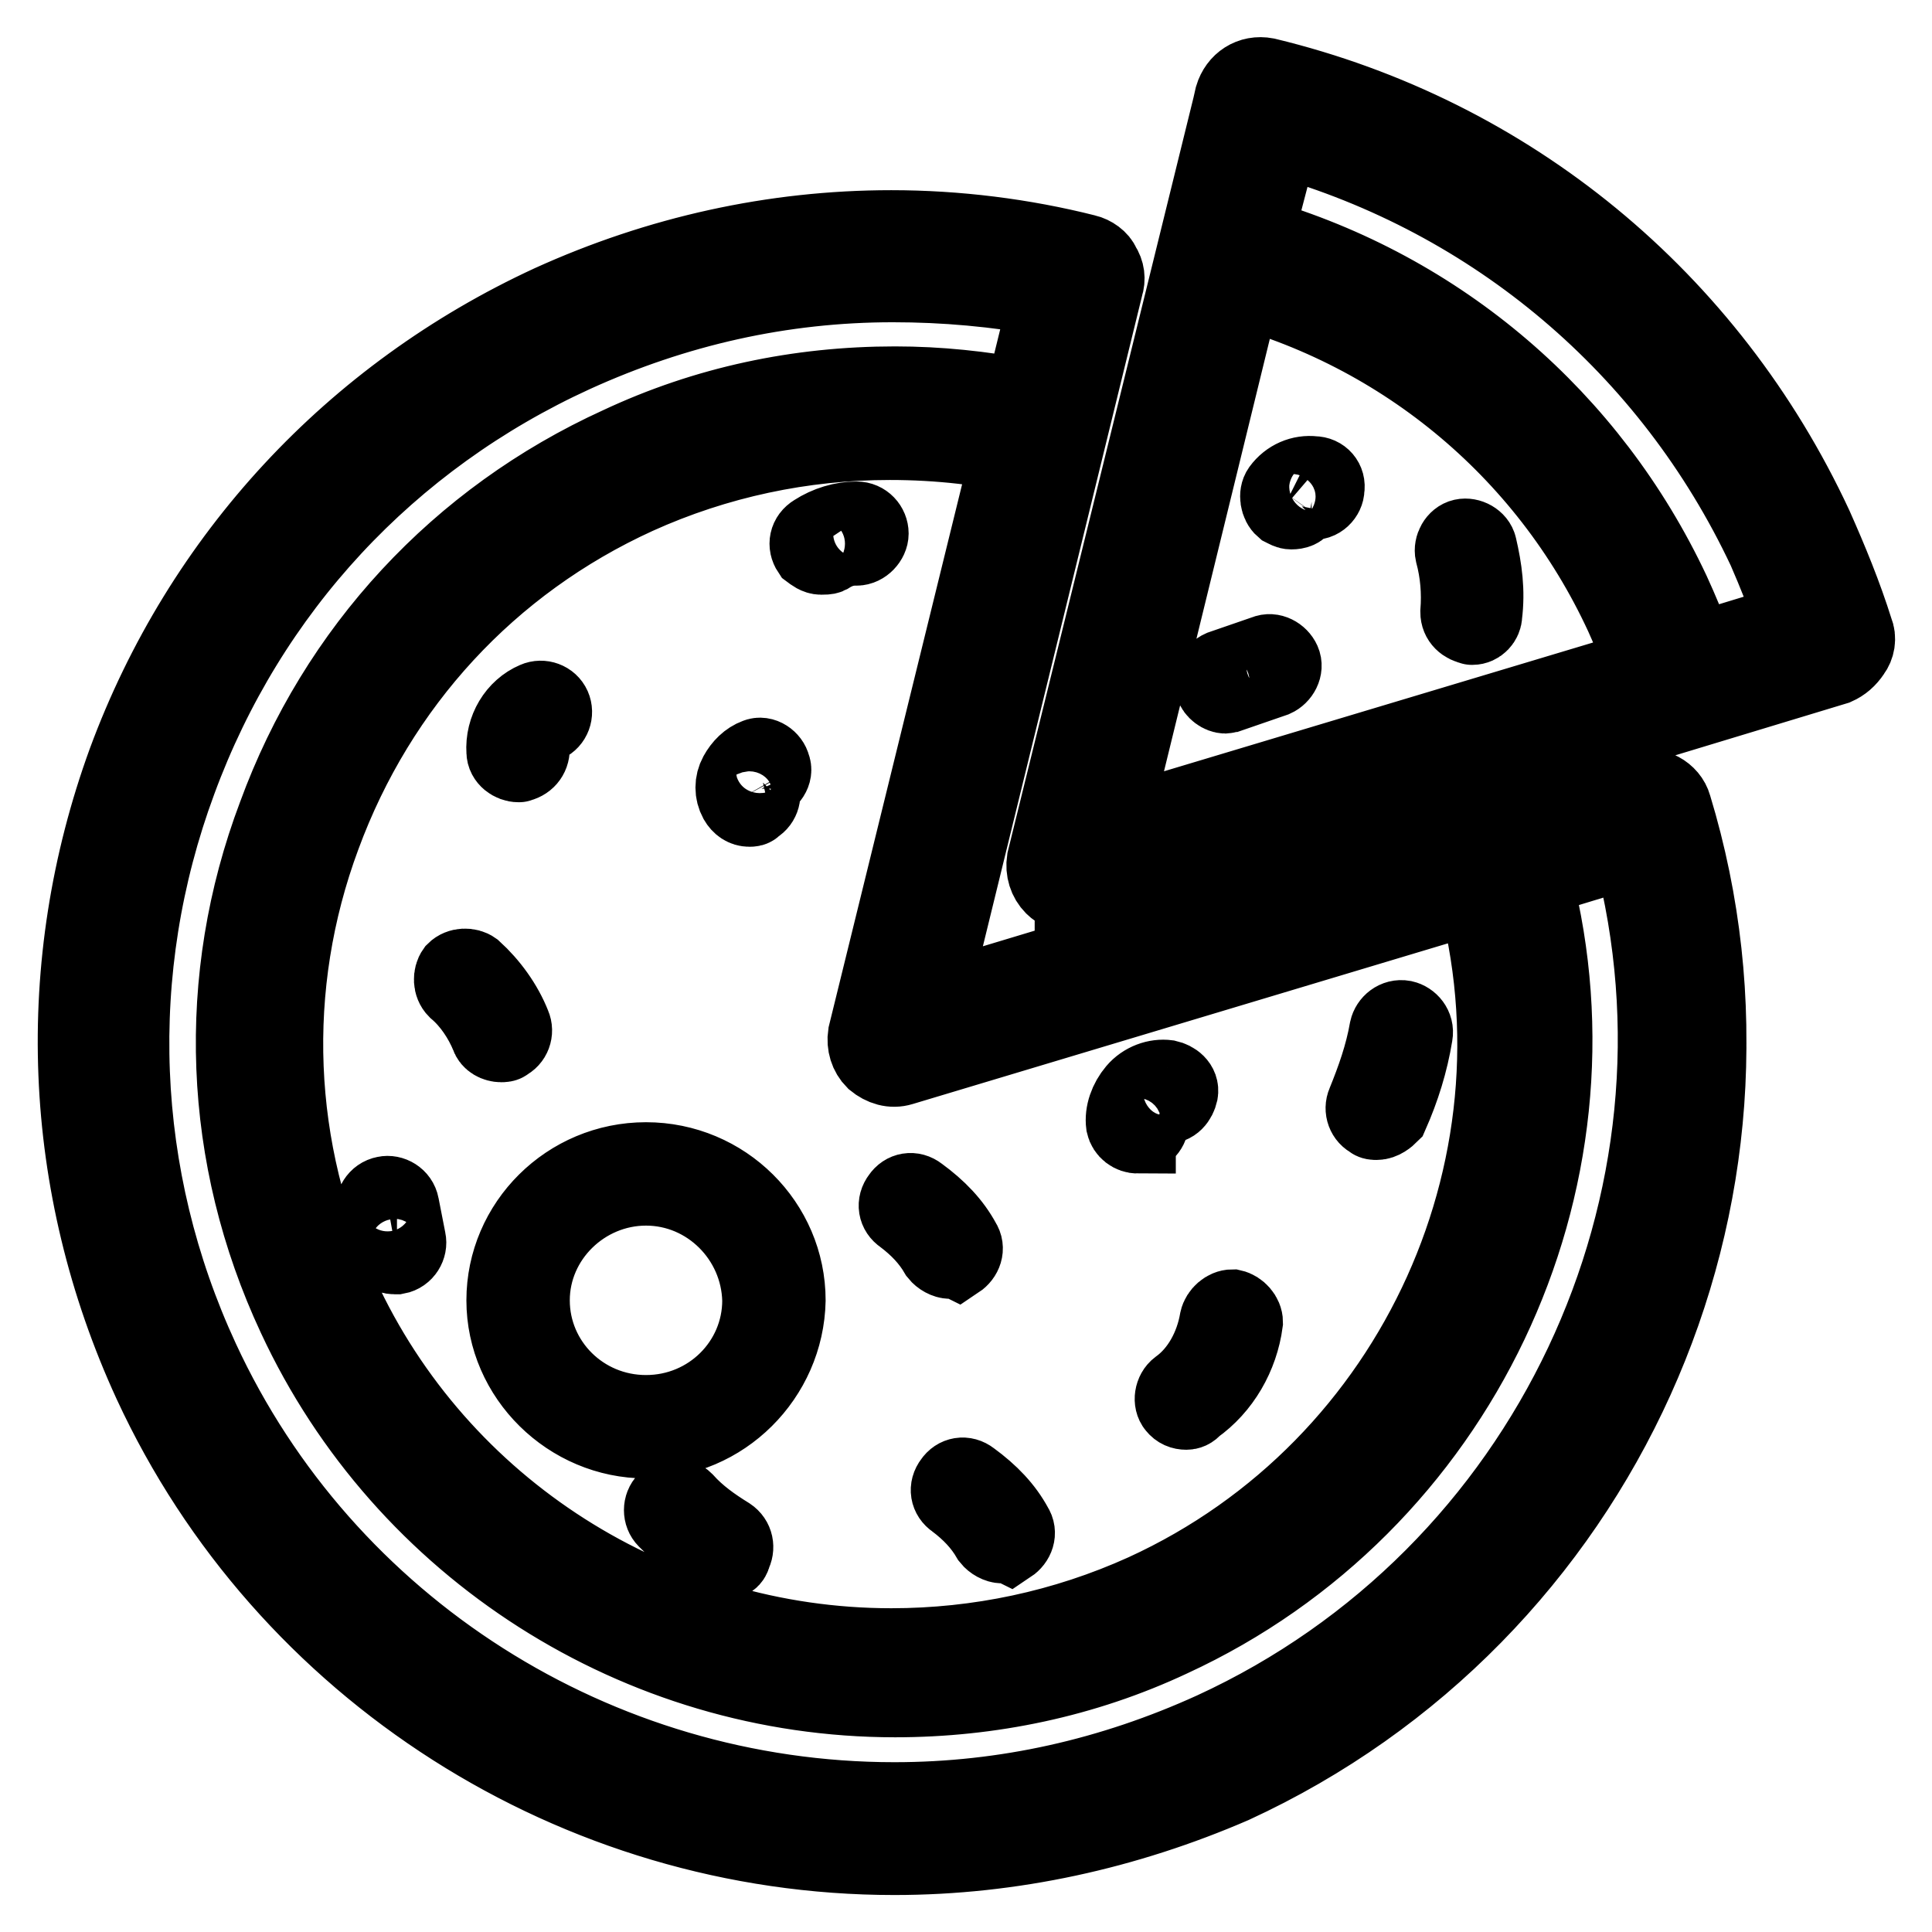 <?xml version="1.0" encoding="utf-8"?>
<!-- Svg Vector Icons : http://www.onlinewebfonts.com/icon -->
<!DOCTYPE svg PUBLIC "-//W3C//DTD SVG 1.1//EN" "http://www.w3.org/Graphics/SVG/1.1/DTD/svg11.dtd">
<svg version="1.1" xmlns="http://www.w3.org/2000/svg" xmlns:xlink="http://www.w3.org/1999/xlink" x="0px" y="0px" viewBox="0 0 256 256" enable-background="new 0 0 256 256" xml:space="preserve">
<g> <path stroke-width="10" fill-opacity="0" stroke="#000000"  d="M118.5,246.1c-42.2,0-80.9-24.7-98.5-62.8C7.9,157,6.8,127.8,16.6,100.9c10-27.1,30.1-48.7,56.3-60.8 c14.3-6.5,29.6-9.9,45.2-9.9c8.7,0,17.5,1.1,25.8,3.2c0.9,0.2,1.9,0.9,2.2,1.7c0.6,0.9,0.7,1.9,0.4,2.8l-5,20.1 c-0.6,2-2.4,3.2-4.5,2.8c-6.3-1.5-12.6-2.2-19.1-2.2c-11.5,0-22.9,2.4-33.5,7.2c-19.5,8.9-34.2,24.9-41.6,45 c-7.4,19.9-6.5,41.6,2.4,60.8c13,28.3,41.6,46.5,72.9,46.5c11.5,0,22.9-2.4,33.5-7.2c36.1-16.5,54.6-57.6,43.1-95.3 c-0.4-0.9-0.2-2,0.4-2.8c0.6-0.9,1.3-1.5,2.2-1.9l19.9-5.9c2-0.6,4.1,0.6,4.6,2.4c15.6,51.3-9.5,106.7-58.4,129.2 C149.3,242.7,134.1,246.1,118.5,246.1L118.5,246.1z M118.3,37.7c-14.7,0-28.8,3.2-42.2,9.3C51.6,58.2,33,78.2,23.7,103.5 c-9.3,25.1-8.4,52.4,3,76.6c16.4,35.5,52.4,58.5,91.8,58.5c14.7,0,28.8-3.2,42.2-9.3c44.4-20.4,67.7-70.1,55.4-116.7l-12.8,3.9 c10.4,40.3-9.9,83.1-48.1,100.7c-11.5,5.4-24,8-36.6,8c-34,0-65.2-19.9-79.5-50.7c-9.9-21.2-10.8-44.8-2.6-66.5 c8-21.9,24.2-39.4,45.5-49.1c11.5-5.4,23.8-8,36.6-8c5.8,0,11.5,0.6,17.3,1.7l3.2-13C131.9,38.3,125.2,37.7,118.3,37.7z  M222.4,94.6c-1.7,0-3-1.1-3.5-2.6c-1.1-3.5-2.4-7.1-3.9-10.4c-10.2-22.1-29.9-38.3-53.7-44c-0.9-0.2-1.9-0.9-2.2-1.7 c-0.6-0.9-0.7-1.9-0.4-2.8l4.6-20.3c0.6-2,2.4-3.2,4.5-2.8c32.3,7.8,58.7,29.6,72.7,59.7c2,4.5,3.9,9.1,5.4,13.9 c0.4,0.9,0.2,2-0.4,2.8c-0.6,0.9-1.3,1.5-2.2,1.9l-19.9,5.9C223.1,94.6,222.8,94.6,222.4,94.6L222.4,94.6z M166.4,31.2 c24.5,7.1,44.4,24.2,55.2,47.2c1.1,2.4,2.2,5,3.2,7.8l12.8-3.9c-1.1-3.3-2.4-6.5-3.7-9.5c-12.5-26.8-35.7-46.5-64.1-54.6 L166.4,31.2L166.4,31.2z M118.5,246.1c-42.2,0-80.9-24.7-98.5-62.8C7.9,157,6.8,127.8,16.6,100.9c10-27.1,30.1-48.7,56.3-60.8 c14.3-6.5,29.6-9.9,45.2-9.9c8.7,0,17.5,1.1,25.8,3.2c0.9,0.2,1.9,0.9,2.2,1.7c0.6,0.9,0.7,1.9,0.4,2.8l-23.2,94.8l93.9-28.3 c2-0.6,4.1,0.6,4.6,2.4c15.6,51.3-9.5,106.7-58.4,129.2C149.3,242.7,134.1,246.1,118.5,246.1z M118.3,37.7 c-14.7,0-28.8,3.2-42.2,9.3C51.6,58.2,33,78.2,23.7,103.5c-9.3,25.1-8.2,52.4,3,76.6c16.4,35.5,52.4,58.4,91.8,58.4 c14.7,0,28.8-3.2,42.2-9.3c44.4-20.4,67.7-70.1,55.4-116.7l-96.6,29c-1.3,0.4-2.6,0-3.7-0.9c-0.9-0.9-1.3-2.2-1.1-3.5l24-97.6 C131.9,38.3,125.2,37.7,118.3,37.7L118.3,37.7z M142.1,118.6c-0.9,0-1.9-0.4-2.6-1.1c-0.9-0.9-1.3-2.2-1.1-3.5l24.9-101.1 c0.6-2,2.4-3.2,4.5-2.8c32.3,7.8,58.7,29.6,72.7,59.7c2,4.5,3.9,9.1,5.4,13.9c0.4,0.9,0.2,2-0.4,2.8c-0.6,0.9-1.3,1.5-2.2,1.9 l-100,30.3H142.1z M169.6,18.4l-22.3,91.1l90.3-27.1c-1.1-3.3-2.4-6.5-3.7-9.5C221.3,46.1,198,26.4,169.6,18.4z M108.8,73.8 c-0.6,0-1.1-0.4-1.5-0.7c-0.6-0.9-0.4-2,0.6-2.6c1.7-1.1,3.7-1.7,5.6-1.7c1.1,0,1.9,0.9,1.9,1.9c0,0.9-0.9,1.9-1.9,1.9h-0.2 c-1.3,0-2.4,0.4-3.5,1.1C109.6,73.8,109.2,73.8,108.8,73.8L108.8,73.8z M95.8,207c-0.4,0-0.7,0-0.9-0.2c-2.4-1.5-4.6-3.3-6.7-5.4 c-0.7-0.7-0.7-1.9,0-2.6s1.9-0.7,2.6,0c1.7,1.9,3.7,3.3,5.8,4.6c0.9,0.6,1.1,1.7,0.6,2.6C97.1,206.7,96.6,207,95.8,207z  M157.2,187.1c-0.6,0-1.1-0.2-1.5-0.7c-0.6-0.7-0.4-2,0.4-2.6c2.8-2,4.6-5.4,5.2-8.9c0.2-0.9,1.1-1.7,2-1.7c0.9,0.2,1.7,1.1,1.7,2 c-0.6,4.5-3,8.7-6.7,11.3C157.9,187,157.5,187.1,157.2,187.1L157.2,187.1z M132.8,204.8c-0.6,0-1.3-0.4-1.7-0.9 c-1.1-1.9-2.6-3.5-4.6-5c-0.9-0.6-1.1-1.7-0.4-2.6c0.6-0.9,1.7-1.1,2.6-0.4c2.6,1.9,4.5,3.9,5.8,6.3c0.6,0.9,0.2,2-0.7,2.6 C133.4,204.6,133,204.8,132.8,204.8L132.8,204.8z M125.9,167.1c-0.6,0-1.3-0.4-1.7-0.9c-1.1-1.9-2.6-3.5-4.6-5 c-0.9-0.6-1.1-1.7-0.4-2.6c0.6-0.9,1.7-1.1,2.6-0.4c2.6,1.9,4.5,3.9,5.8,6.3c0.6,0.9,0.2,2-0.7,2.6 C126.5,166.9,126.3,167.1,125.9,167.1z M66.4,138.4c-0.7,0-1.5-0.4-1.7-1.1c-0.9-2.2-2.4-4.5-4.3-6.1c-0.7-0.7-0.7-1.9-0.2-2.6 c0.7-0.7,1.9-0.7,2.6-0.2c2.2,2,4.1,4.6,5.2,7.4c0.4,0.9,0,2-0.9,2.4C67,138.4,66.6,138.4,66.4,138.4z M52.3,166.5 c-0.9,0-1.7-0.6-1.9-1.5l-0.9-4.6c-0.2-0.9,0.4-2,1.5-2.2c0.9-0.2,2,0.4,2.2,1.5l0.9,4.6c0.2,0.9-0.4,2-1.5,2.2H52.3z M182.4,148.7 c-0.2,0-0.6,0-0.7-0.2c-0.9-0.4-1.3-1.5-0.9-2.4c1.3-3.2,2.4-6.3,3-9.7c0.2-0.9,1.1-1.7,2.2-1.5c0.9,0.2,1.7,1.1,1.5,2.2 c-0.6,3.7-1.7,7.2-3.2,10.6C183.9,148.1,183.2,148.7,182.4,148.7L182.4,148.7z M150.8,150.5c-0.9,0-1.7-0.6-1.9-1.5 c-0.2-1.5,0.4-3.2,1.5-4.5c1.1-1.3,2.8-1.9,4.3-1.7c0.9,0.2,1.9,0.9,1.7,2c-0.2,0.9-0.9,1.9-2,1.7c-0.4,0-0.9,0.2-1.3,0.6 c-0.4,0.4-0.6,0.9-0.6,1.3c0.2,0.9-0.6,2-1.5,2H150.8L150.8,150.5z M99.3,107.2c-0.7,0-1.3-0.4-1.7-1.1c-0.6-1.1-0.6-2.4,0-3.5 c0.6-1.1,1.5-2,2.6-2.4c0.9-0.4,2,0.4,2.2,1.3c0.4,0.9-0.4,2-1.3,2.2c0,0-0.2,0.2-0.2,0.4v0.4c0.4,0.9,0,2-0.9,2.4 C99.9,107.2,99.5,107.2,99.3,107.2z M68.7,101.3c-0.9,0-1.9-0.7-1.9-1.7c-0.2-3,1.5-5.8,4.1-6.9c0.9-0.4,2,0,2.4,0.9 c0.4,0.9,0,2-0.9,2.4c-1.1,0.6-2,1.9-1.9,3.2C70.5,100.3,69.8,101.1,68.7,101.3C68.9,101.3,68.7,101.3,68.7,101.3L68.7,101.3z  M195.1,83.1C195.1,83.1,194.9,83.1,195.1,83.1c-1.1-0.2-1.9-0.9-1.9-2c0.2-2.6,0-5.2-0.7-7.8c-0.2-0.9,0.4-2,1.3-2.2 s2,0.4,2.2,1.3c0.7,3,1.1,5.9,0.7,9.1C196.7,82.3,196,83.1,195.1,83.1L195.1,83.1z M162.4,92.2c-0.7,0-1.5-0.6-1.7-1.3 c-0.4-0.9,0.2-2,1.1-2.4l5.8-2c0.9-0.4,2,0.2,2.4,1.1s-0.2,2-1.1,2.4l-5.8,2C162.7,92,162.5,92.2,162.4,92.2z M171.1,67.8 c-0.4,0-0.7-0.2-1.1-0.4c-0.7-0.6-0.9-1.9-0.4-2.6c1.1-1.5,2.8-2.2,4.5-2c1.1,0,1.9,0.9,1.7,2c0,0.9-0.9,1.9-2,1.7 c-0.4,0-0.9,0.2-1.3,0.6C172.4,67.6,171.8,67.8,171.1,67.8L171.1,67.8z M118.5,244.2c-41.4,0-79.4-24.2-96.8-61.7 c-11.9-25.6-13-54.5-3.3-81c9.9-26.6,29.6-47.8,55.6-59.7c14.1-6.5,29-9.7,44.4-9.7c8.5,0,17.1,1.1,25.5,3c0.6,0.2,0.9,0.4,1.1,0.9 c0.2,0.4,0.4,0.9,0.2,1.5l-5,20.1c-0.2,0.9-1.3,1.7-2.2,1.3c-6.3-1.5-13-2.4-19.5-2.4c-11.9,0-23.4,2.6-34.2,7.4 C64.2,73,49,89.4,41.5,109.8c-7.6,20.4-6.7,42.6,2.4,62.3c13.4,28.8,42.6,47.4,74.5,47.4c11.9,0,23.4-2.6,34.2-7.4 c37-16.9,55.9-58.9,44.2-97.6c-0.2-0.6-0.2-0.9,0.2-1.5c0.2-0.4,0.6-0.7,1.1-0.9l19.9-5.9c0.9-0.4,2,0.2,2.2,1.3 c15.2,50.4-9.3,104.8-57.4,126.9C148.8,240.9,133.9,244.2,118.5,244.2L118.5,244.2z M118.3,35.8c-14.9,0-29.4,3.2-42.9,9.5 c-25.1,11.3-44,31.8-53.5,57.4c-9.5,25.6-8.4,53.3,3.2,78.1c16.7,36.2,53.3,59.5,93.5,59.5c14.9,0,29.4-3.2,42.9-9.5 c45.7-21,69.5-72.7,55.9-120.6L201,115c11.2,40-8.5,82.9-46.7,100.4c-11.3,5.2-23.4,7.8-35.9,7.8c-33.3,0-63.9-19.5-77.9-49.6 c-9.5-20.6-10.4-43.9-2.6-65.1C46,87.1,61.8,70,82.6,60.4c11.3-5.2,23.4-7.8,35.7-7.8c6.3,0,12.5,0.7,18.6,2l4.1-16.5 C133.5,36.6,125.9,35.8,118.3,35.8z M222.4,92.7c-0.7,0-1.5-0.6-1.9-1.3c-1.1-3.7-2.4-7.2-4.1-10.6c-10.4-22.7-30.5-39-55-45.2 c-0.6-0.2-0.9-0.4-1.1-0.9c-0.2-0.4-0.4-0.9-0.2-1.5l5-19.9c0.2-0.9,1.3-1.7,2.2-1.3c31.8,7.8,57.8,29.2,71.4,58.5 c2,4.3,3.7,8.9,5.2,13.8c0.2,0.6,0.2,0.9-0.2,1.5c-0.2,0.4-0.6,0.7-1.1,0.9l-19.9,5.9H222.4z M164.2,32.5 c24.7,6.5,45,23.6,55.6,46.7c1.3,3,2.6,6.1,3.7,9.3l16.4-4.8c-1.3-4.1-2.8-7.8-4.5-11.5C222.6,44.2,198,23.8,168.3,16L164.2,32.5 L164.2,32.5z M85.6,190.9c-10.2,0-18.8-8.4-18.8-18.6s8.4-18.6,18.8-18.6s18.8,8.4,18.8,18.6C104.2,182.5,95.8,190.9,85.6,190.9z  M85.6,157.4c-8.2,0-15.1,6.7-15.1,14.9c0,8.2,6.7,14.9,15.1,14.9s15.1-6.7,15.1-14.9C100.5,164.1,93.8,157.4,85.6,157.4z"/></g>
</svg>